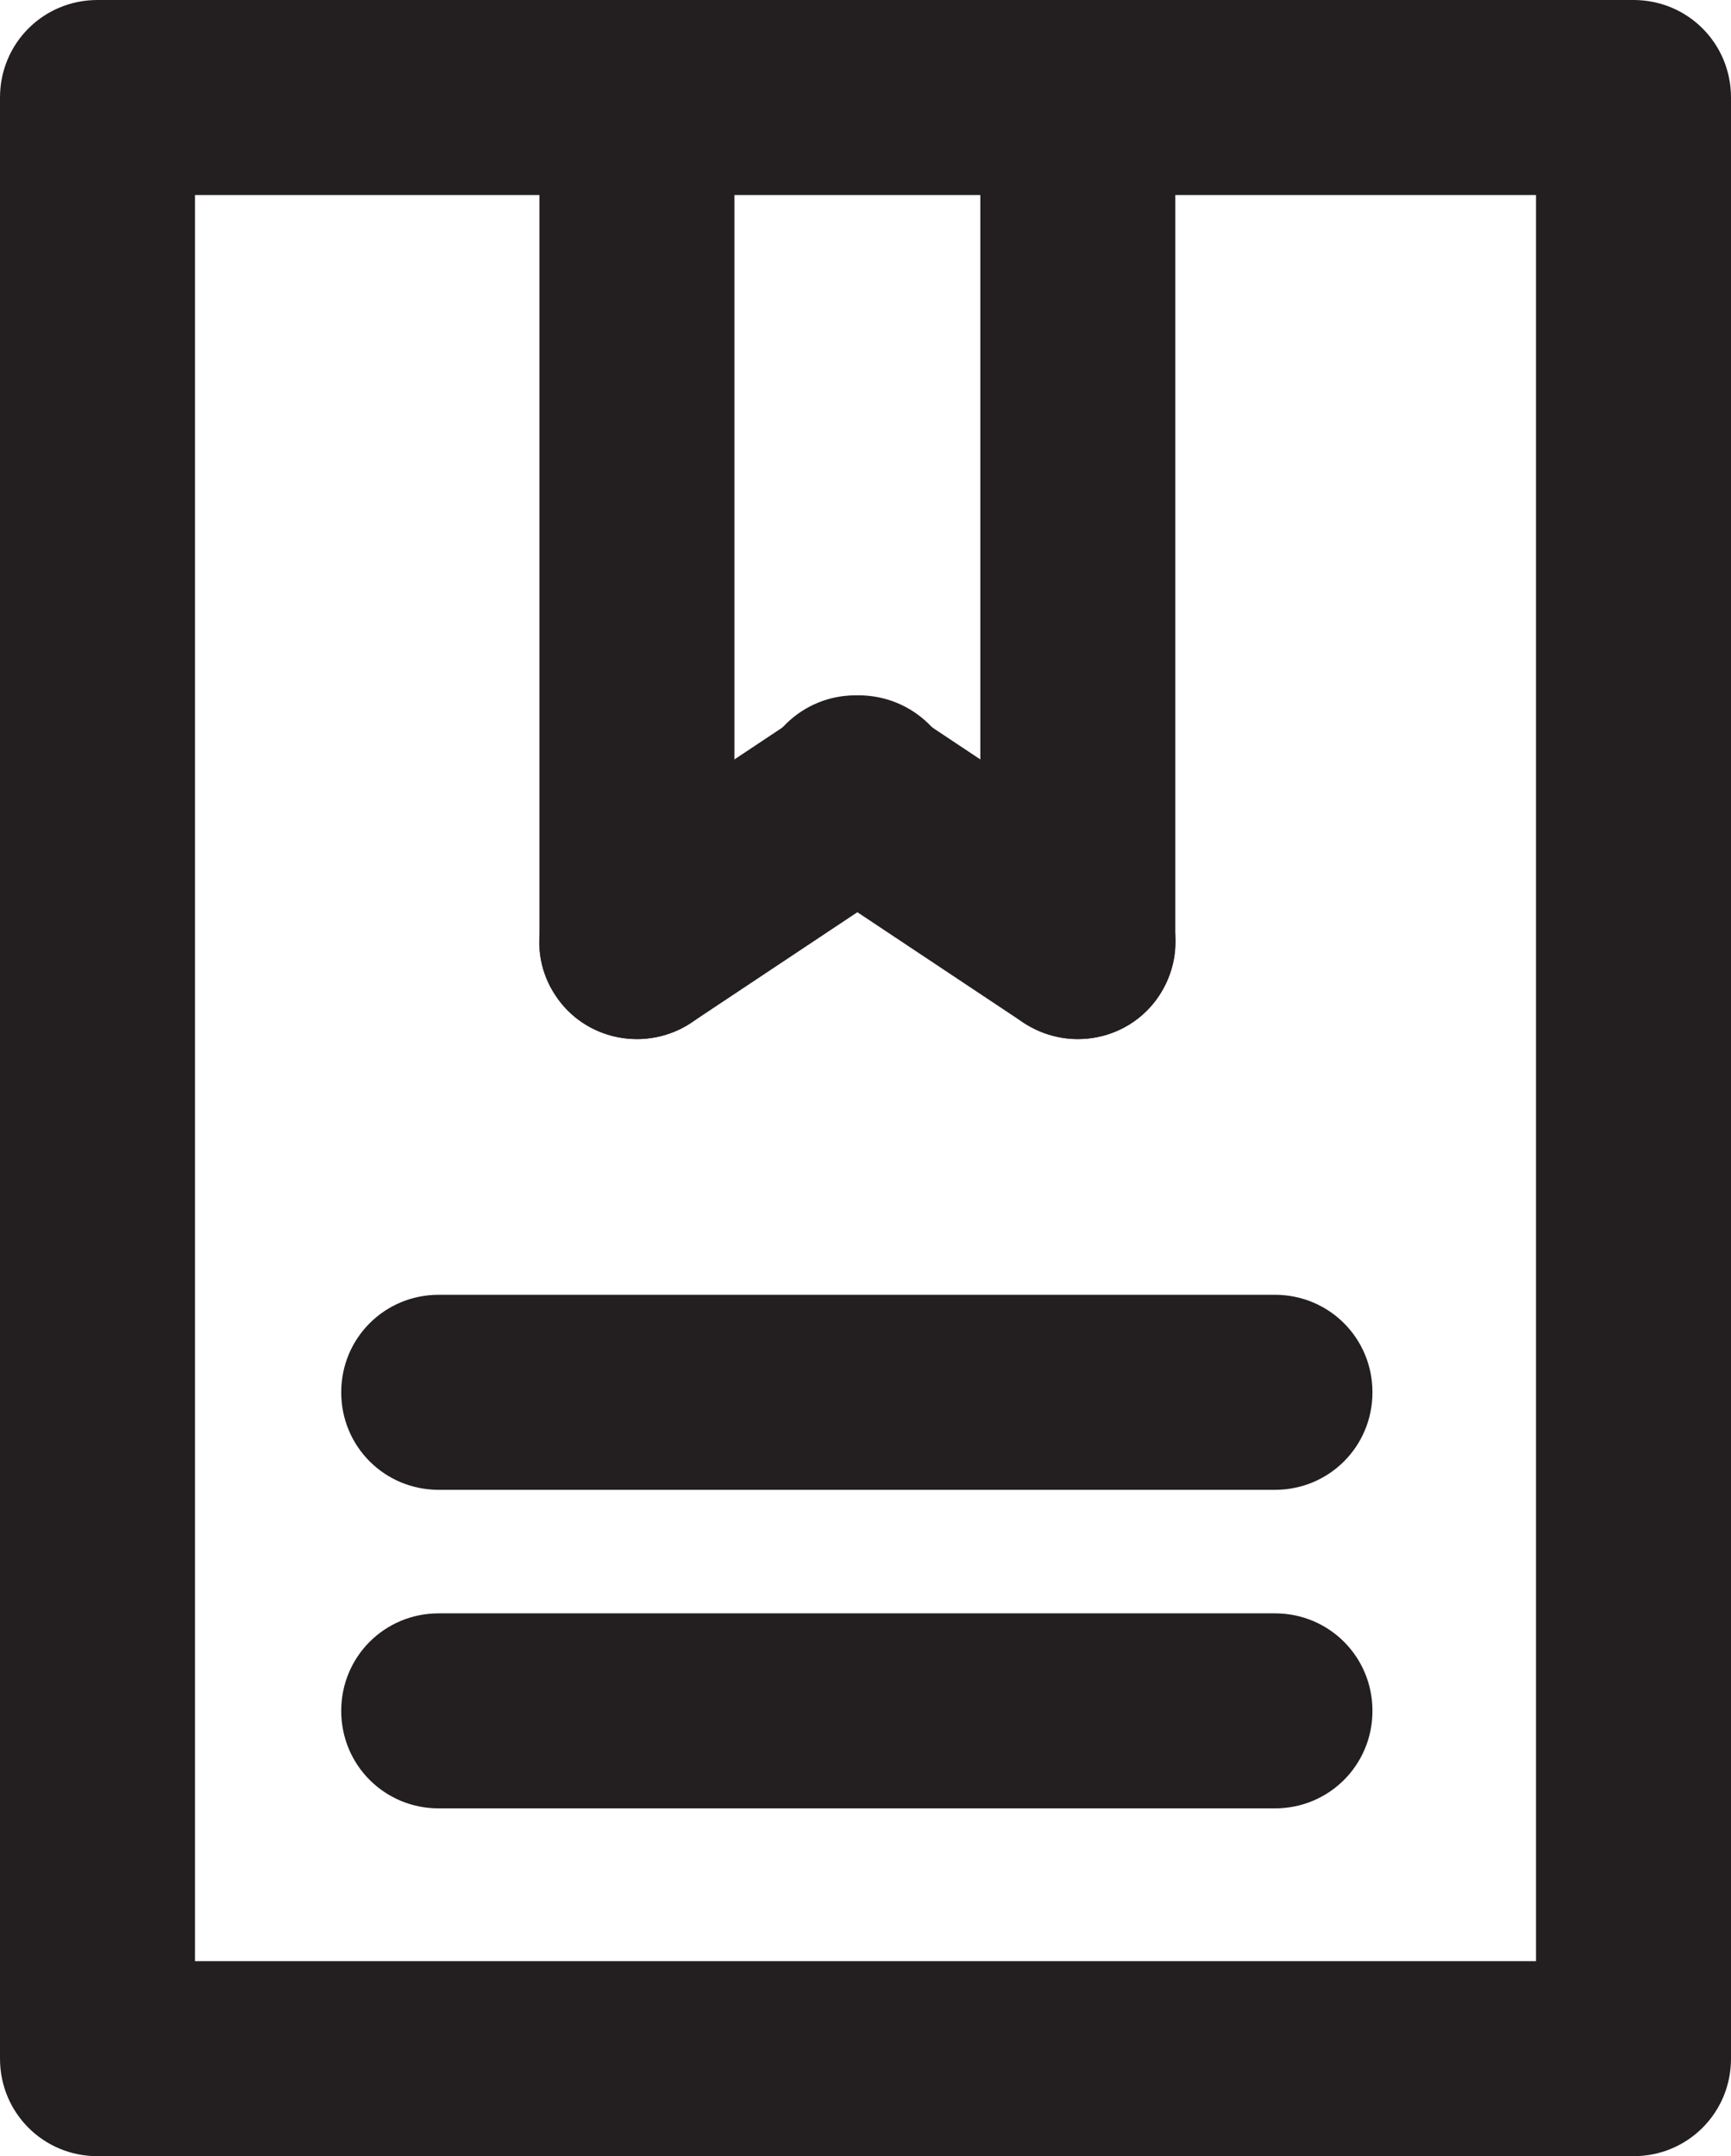 <?xml version="1.0" encoding="UTF-8"?>
<svg id="Layer_2" data-name="Layer 2" xmlns="http://www.w3.org/2000/svg" viewBox="0 0 15.98 19.9">
  <defs>
    <style>
      .cls-1 {
        fill: #231f20;
        stroke-width: 0px;
      }
    </style>
  </defs>
  <g id="Layer_1-2" data-name="Layer 1">
    <g>
      <path class="cls-1" d="m15.08,19.9H.9c-.5,0-.9-.4-.9-.9V.9c0-.5.4-.9.9-.9h14.18c.5,0,.9.4.9.9v18.1c0,.5-.4.9-.9.9Zm-13.28-1.8h12.38V1.8H1.8v16.3Z"/>
      <path class="cls-1" d="m11.77,16.69h-7.72c-.5,0-.9-.4-.9-.9s.4-.9.9-.9h7.72c.5,0,.9.4.9.9s-.4.9-.9.9Z"/>
      <path class="cls-1" d="m11.77,13.75h-7.72c-.5,0-.9-.4-.9-.9s.4-.9.9-.9h7.72c.5,0,.9.4.9.9s-.4.9-.9.9Z"/>
      <path class="cls-1" d="m5.88,9.59c-.5,0-.9-.4-.9-.9V.9c0-.5.4-.9.9-.9s.9.4.9.9v7.79c0,.5-.4.9-.9.9Z"/>
      <path class="cls-1" d="m5.88,9.59c-.29,0-.58-.14-.75-.4-.28-.41-.16-.97.25-1.25l2.06-1.37c.41-.28.97-.16,1.25.25.28.41.16.97-.25,1.25l-2.06,1.37c-.15.1-.33.15-.5.15Z"/>
      <path class="cls-1" d="m9.95,9.59c-.5,0-.9-.4-.9-.9V.9c0-.5.4-.9.9-.9s.9.4.9.9v7.79c0,.5-.4.9-.9.9Z"/>
      <path class="cls-1" d="m9.95,9.59c-.17,0-.34-.05-.5-.15l-2.06-1.37c-.41-.28-.53-.83-.25-1.25.28-.41.83-.53,1.25-.25l2.06,1.37c.41.28.53.83.25,1.25-.17.26-.46.4-.75.4Z"/>
    </g>
  </g>
</svg>